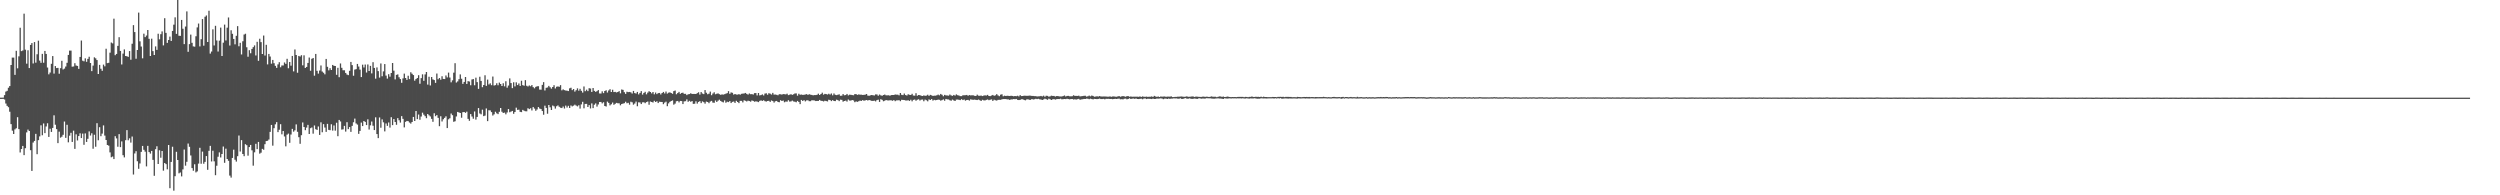 <?xml version="1.0" encoding="UTF-8"?>
<svg xmlns="http://www.w3.org/2000/svg" width="1920" height="150">
  <path d="M0 74.988h1v1.000H0zM1 74.988h1v1.000H1zM2 74.950h1v1.000H2zM3 73.064h1v3.369H3zM4 70.354h1v9.144H4zM5 69.735h1v11.560H5zM6 67.402h1v14.928H6zM7 66.085h1v19.703H7zM8 49.896h1v45.435H8zM9 44.223h1v56.132H9zM10 44.258h1v58.659H10zM11 57.495h1v41.888H11zM12 38.995h1v59.513H12zM13 52.484h1v37.501H13zM14 43.244h1v55.943H14zM15 21.319h1v95.766H15zM16 39.274h1v75.146H16zM17 38.775h1v73.320H17zM18 10.506h1v108.643H18zM19 38.125h1v75.715H19zM20 48.918h1v52.787H20zM21 38.596h1v60.963H21zM22 52.267h1v48.327H22zM23 34.514h1v80.849H23zM24 33.073h1v98.181H24zM25 48.741h1v60.744H25zM26 32.322h1v75.936H26zM27 48.154h1v54.656H27zM28 41.684h1v76.761H28zM29 31.212h1v76.420H29zM30 46.524h1v58.237H30zM31 48.214h1v48.059H31zM32 41.349h1v62.533H32zM33 48.165h1v46.634H33zM34 39.121h1v63.102H34zM35 41.442h1v55.671H35zM36 51.855h1v42.813H36zM37 57.110h1v48.076H37zM38 55.713h1v43.161H38zM39 49.005h1v52.330H39zM40 43.075h1v55.181H40zM41 56.549h1v32.036H41zM42 50.730h1v45.063H42zM43 52.252h1v46.945H43zM44 52.146h1v57.756H44zM45 56.642h1v44.457H45zM46 52.365h1v53.380H46zM47 46.681h1v58.346H47zM48 53.349h1v50.197H48zM49 52.686h1v40.627H49zM50 51.109h1v54.788H50zM51 48.208h1v47.619H51zM52 42.180h1v67.117H52zM53 38.848h1v65.363H53zM54 38.848h1v63.126H54zM55 51.216h1v57.780H55zM56 51.043h1v49.297H56zM57 48.550h1v65.767H57zM58 50.310h1v52.878H58zM59 50.618h1v57.263H59zM60 52.877h1v51.626H60zM61 43.738h1v58.637H61zM62 31.122h1v74.934H62zM63 46.577h1v56.039H63zM64 47.106h1v64.114H64zM65 44.800h1v57.647H65zM66 47.484h1v61.509H66zM67 45.218h1v61.398H67zM68 43.579h1v57.335H68zM69 48.394h1v55.673H69zM70 54.620h1v47.753H70zM71 50.394h1v63.849H71zM72 44.009h1v59.470H72zM73 44.809h1v67.907H73zM74 46.131h1v48.489H74zM75 56.823h1v50.882H75zM76 49.812h1v47.871H76zM77 52.808h1v51.815H77zM78 54.380h1v48.231H78zM79 49.612h1v46.702H79zM80 50.923h1v53.220H80zM81 37.449h1v70.070H81zM82 48.485h1v62.853H82zM83 48.255h1v63.627H83zM84 40.437h1v76.612H84zM85 32.673h1v88.111H85zM86 33.307h1v86.889H86zM87 14.328h1v107.844H87zM88 42.404h1v62.194H88zM89 41.431h1v64.878H89zM90 35.231h1v77.481H90zM91 28.591h1v74.422H91zM92 39.126h1v73.883H92zM93 49.503h1v59.074H93zM94 41.142h1v78.027H94zM95 37.923h1v82.959H95zM96 43.022h1v64.674H96zM97 43.192h1v56.743H97zM98 43.649h1v64.089H98zM99 39.202h1v67.043H99zM100 45.882h1v63.651H100zM101 33.585h1v71.283H101zM102 19.326h1v114.741H102zM103 24.606h1v93.273H103zM104 45.091h1v71.010H104zM105 38.399h1v85.466H105zM106 9.670h1v119.993H106zM107 31.763h1v93.773H107zM108 35.748h1v80.899H108zM109 44.812h1v67.283H109zM110 25.835h1v89.197H110zM111 28.540h1v87.927H111zM112 27.268h1v100.551H112zM113 23.045h1v88.980H113zM114 29.811h1v87.000H114zM115 43.007h1v74.978H115zM116 29.716h1v86.220H116zM117 39.260h1v83.494H117zM118 42.250h1v92.753H118zM119 35.625h1v78.941H119zM120 38.312h1v74.034H120zM121 25.891h1v100.075H121zM122 30.211h1v85.208H122zM123 26.252h1v94.880H123zM124 24.103h1v91.848H124zM125 34.850h1v96.228H125zM126 13.953h1v111.208H126zM127 25.236h1v100.795H127zM128 32.932h1v97.098H128zM129 30.714h1v80.661H129zM130 28.093h1v116.463H130zM131 31.459h1v92.885H131zM132 23.778h1v88.896H132zM133 18.952h1v127.487H133zM134 13.327h1v121.979H134zM135 25.992h1v90.590H135zM136 -0.584h1v123.456H136zM137 27.422h1v105.714H137zM138 27.564h1v104.905H138zM139 15.313h1v120.159H139zM140 22.060h1v108.046H140zM141 33.919h1v80.948H141zM142 20.392h1v106.862H142zM143 8.739h1v115.506H143zM144 39.801h1v70.430H144zM145 33.875h1v78.864H145zM146 26.572h1v92.840H146zM147 32.862h1v96.202H147zM148 35.624h1v95.491H148zM149 35.822h1v90.337H149zM150 27.841h1v104.551H150zM151 21.038h1v110.591H151zM152 18.089h1v107.544H152zM153 35.639h1v77.850H153zM154 30.125h1v95.632H154zM155 14.620h1v101.816H155zM156 35.054h1v90.678H156zM157 12.847h1v111.463H157zM158 11.864h1v107.990H158zM159 32.275h1v98.132H159zM160 8.234h1v107.567H160zM161 41.150h1v70.860H161zM162 39.563h1v84.429H162zM163 22.532h1v93.241H163zM164 34.896h1v89.006H164zM165 19.839h1v114.714H165zM166 31.081h1v96.200H166zM167 39.570h1v80.791H167zM168 31.218h1v85.847H168zM169 21.201h1v99.720H169zM170 42.997h1v75.265H170zM171 32.753h1v79.794H171zM172 18.886h1v106.141H172zM173 31.089h1v83.109H173zM174 21.228h1v100.861H174zM175 13.410h1v110.077H175zM176 34.976h1v99.872H176zM177 23.248h1v113.147H177zM178 25.966h1v95.319H178zM179 29.880h1v85.085H179zM180 34.054h1v88.609H180zM181 27.518h1v96.575H181zM182 20.062h1v99.900H182zM183 35.520h1v68.591H183zM184 32.866h1v83.490H184zM185 41.835h1v65.772H185zM186 31.711h1v86.556H186zM187 26.529h1v93.441H187zM188 25.892h1v84.867H188zM189 36.310h1v75.212H189zM190 43.588h1v75.942H190zM191 38.568h1v74.357H191zM192 40.887h1v70.408H192zM193 37.606h1v77.840H193zM194 36.214h1v91.024H194zM195 34.862h1v82.128H195zM196 42.616h1v67.815H196zM197 32.122h1v82.436H197zM198 46.705h1v62.319H198zM199 29.725h1v88.309H199zM200 32.377h1v84.882H200zM201 41.493h1v72.823H201zM202 27.309h1v87.703H202zM203 42.633h1v68.117H203zM204 34.385h1v73.958H204zM205 49.469h1v58.647H205zM206 41.396h1v65.749H206zM207 43.392h1v57.900H207zM208 48.882h1v47.057H208zM209 46.052h1v65.806H209zM210 48.548h1v49.904H210zM211 50.562h1v44.946H211zM212 52.098h1v41.711H212zM213 49.466h1v52.035H213zM214 47.782h1v51.865H214zM215 51.655h1v43.732H215zM216 50.289h1v52.898H216zM217 50.283h1v50.327H217zM218 47.953h1v56.829H218zM219 49.072h1v63.330H219zM220 45.146h1v58.288H220zM221 52.421h1v50.203H221zM222 47.598h1v62.096H222zM223 50.412h1v52.892H223zM224 42.962h1v56.024H224zM225 54.852h1v46.258H225zM226 37.998h1v62.101H226zM227 42.249h1v53.270H227zM228 55.854h1v45.346H228zM229 42.946h1v62.445H229zM230 43.429h1v66.989H230zM231 42.410h1v61.404H231zM232 50.191h1v43.886H232zM233 42.487h1v55.059H233zM234 52.158h1v47.824H234zM235 51.415h1v46.590H235zM236 48.350h1v47.544H236zM237 44.197h1v58.739H237zM238 54.304h1v44.171H238zM239 45.166h1v52.735H239zM240 44.522h1v58.135H240zM241 58.136h1v38.208H241zM242 41.433h1v57.800H242zM243 54.393h1v45.418H243zM244 56.514h1v40.611H244zM245 54.155h1v49.460H245zM246 50.298h1v43.662H246zM247 54.926h1v46.635H247zM248 55.840h1v39.505H248zM249 57.103h1v40.853H249zM250 45.267h1v55.991H250zM251 51.326h1v43.787H251zM252 54.007h1v45.755H252zM253 52.380h1v47.588H253zM254 53.759h1v41.662H254zM255 49.877h1v50.430H255zM256 50.537h1v45.826H256zM257 50.668h1v49.669H257zM258 57.447h1v36.797H258zM259 52.058h1v52.558H259zM260 59.308h1v32.822H260zM261 48.723h1v44.554H261zM262 52.063h1v47.493H262zM263 53.976h1v45.350H263zM264 53.947h1v42.716H264zM265 56.017h1v45.050H265zM266 57.262h1v36.576H266zM267 57.697h1v41.485H267zM268 54.373h1v43.207H268zM269 47.565h1v53.717H269zM270 50.045h1v46.600H270zM271 58.173h1v35.742H271zM272 53.452h1v37.635H272zM273 53.117h1v41.719H273zM274 49.106h1v46.595H274zM275 51.098h1v51.731H275zM276 53.476h1v47.088H276zM277 59.207h1v34.925H277zM278 49.678h1v47.122H278zM279 51.820h1v41.102H279zM280 49.576h1v44.066H280zM281 55.688h1v40.355H281zM282 49.528h1v42.104H282zM283 54.528h1v44.940H283zM284 50.593h1v45.646H284zM285 56.349h1v36.977H285zM286 47.793h1v48.778H286zM287 52.185h1v47.720H287zM288 60.405h1v29.693H288zM289 51.745h1v51.234H289zM290 54.643h1v51.461H290zM291 59.589h1v30.625H291zM292 48.723h1v49.394H292zM293 58.563h1v33.127H293zM294 54.815h1v39.149H294zM295 49.185h1v51.704H295zM296 58.079h1v36.758H296zM297 60.388h1v36.290H297zM298 56.976h1v37.064H298zM299 58.886h1v39.108H299zM300 56.059h1v33.960H300zM301 48.363h1v47.761H301zM302 54.260h1v37.164H302zM303 60.983h1v32.700H303zM304 57.480h1v38.357H304zM305 57.118h1v33.614H305zM306 59.364h1v32.988H306zM307 60.725h1v33.440H307zM308 63.582h1v25.633H308zM309 60.195h1v31.084H309zM310 56.513h1v41.340H310zM311 59.912h1v33.666H311zM312 61.315h1v31.541H312zM313 58.162h1v34.926H313zM314 60.794h1v33.319H314zM315 55.517h1v39.400H315zM316 56.643h1v37.076H316zM317 57.648h1v32.136H317zM318 61.937h1v30.979H318zM319 60.724h1v24.550H319zM320 59.903h1v31.569H320zM321 57.739h1v30.215H321zM322 64.290h1v27.676H322zM323 59.995h1v29.477H323zM324 57.086h1v29.455H324zM325 62.062h1v26.019H325zM326 57.126h1v32.107H326zM327 55.315h1v35.474H327zM328 64.964h1v22.610H328zM329 58.945h1v29.620H329zM330 65.627h1v23.828H330zM331 59.130h1v32.175H331zM332 61.000h1v32.568H332zM333 61.490h1v25.520H333zM334 63.640h1v25.626H334zM335 56.473h1v31.916H335zM336 60.852h1v29.662H336zM337 59.927h1v37.002H337zM338 61.255h1v28.056H338zM339 58.585h1v34.716H339zM340 60.616h1v30.977H340zM341 60.700h1v29.823H341zM342 57.961h1v31.394H342zM343 59.421h1v38.934H343zM344 55.773h1v35.869H344zM345 59.548h1v31.284H345zM346 63.209h1v23.990H346zM347 61.677h1v26.789H347zM348 55.816h1v37.722H348zM349 48.543h1v44.612H349zM350 63.359h1v26.106H350zM351 62.513h1v23.427H351zM352 60.808h1v25.588H352zM353 57.140h1v29.637H353zM354 60.493h1v29.919H354zM355 64.432h1v21.721H355zM356 62.926h1v23.085H356zM357 59.125h1v27.574H357zM358 64.440h1v21.322H358zM359 62.331h1v28.966H359zM360 62.618h1v30.134H360zM361 65.469h1v22.154H361zM362 61.012h1v28.498H362zM363 60.699h1v30.482H363zM364 65.461h1v20.155H364zM365 59.672h1v32.186H365zM366 63.053h1v26.759H366zM367 68.259h1v14.757H367zM368 58.910h1v28.244H368zM369 62.166h1v25.658H369zM370 66.993h1v17.215H370zM371 65.265h1v23.909H371zM372 57.784h1v31.005H372zM373 65.934h1v17.370H373zM374 61.128h1v31.915H374zM375 64.860h1v19.828H375zM376 64.000h1v20.780H376zM377 65.421h1v20.715H377zM378 58.753h1v29.976H378zM379 65.712h1v22.100H379zM380 65.402h1v20.429H380zM381 63.946h1v23.071H381zM382 65.468h1v22.177H382zM383 63.426h1v22.440H383zM384 64.526h1v18.420H384zM385 66.035h1v19.757H385zM386 63.970h1v22.789H386zM387 66.284h1v20.171H387zM388 62.425h1v25.379H388zM389 67.348h1v19.048H389zM390 65.695h1v18.053H390zM391 60.226h1v25.997H391zM392 63.789h1v21.940H392zM393 67.672h1v17.547H393zM394 63.186h1v24.191H394zM395 66.353h1v19.676H395zM396 63.243h1v19.457H396zM397 65.333h1v19.070H397zM398 64.108h1v20.101H398zM399 66.021h1v19.903H399zM400 61.997h1v24.119H400zM401 65.386h1v18.974H401zM402 65.848h1v19.190H402zM403 61.555h1v23.919H403zM404 65.852h1v19.673H404zM405 66.414h1v16.709H405zM406 65.620h1v18.217H406zM407 66.271h1v16.876H407zM408 65.336h1v19.510H408zM409 66.924h1v15.300H409zM410 67.852h1v15.568H410zM411 66.718h1v18.399H411zM412 66.263h1v17.817H412zM413 66.222h1v16.001H413zM414 68.790h1v14.551H414zM415 68.869h1v14.904H415zM416 65.153h1v20.120H416zM417 63.084h1v25.054H417zM418 69.471h1v11.693H418zM419 67.448h1v15.436H419zM420 67.188h1v20.149H420zM421 65.930h1v14.693H421zM422 67.040h1v15.400H422zM423 68.083h1v16.410H423zM424 66.813h1v14.223H424zM425 65.427h1v16.235H425zM426 67.930h1v15.464H426zM427 66.603h1v15.023H427zM428 66.377h1v14.571H428zM429 66.686h1v15.317H429zM430 65.361h1v17.386H430zM431 69.391h1v13.591H431zM432 68.609h1v13.221H432zM433 69.223h1v14.152H433zM434 69.544h1v11.544H434zM435 69.639h1v12.965H435zM436 69.926h1v11.316H436zM437 67.848h1v15.076H437zM438 67.394h1v13.606H438zM439 69.220h1v12.488H439zM440 68.349h1v12.790H440zM441 70.366h1v10.034H441zM442 69.266h1v11.834H442zM443 67.845h1v13.887H443zM444 69.653h1v11.211H444zM445 68.220h1v15.182H445zM446 69.710h1v10.467H446zM447 71.121h1v7.082H447zM448 66.414h1v16.801H448zM449 70.017h1v9.800H449zM450 68.882h1v10.865H450zM451 69.984h1v12.200H451zM452 67.717h1v13.010H452zM453 67.971h1v15.344H453zM454 70.620h1v8.796H454zM455 67.599h1v15.455H455zM456 69.772h1v10.667H456zM457 70.579h1v8.822H457zM458 69.992h1v11.898H458zM459 69.166h1v11.082H459zM460 71.759h1v6.575H460zM461 71.853h1v6.443H461zM462 70.137h1v9.281H462zM463 71.516h1v7.038H463zM464 69.890h1v11.509H464zM465 69.316h1v12.488H465zM466 71.049h1v6.987H466zM467 69.499h1v9.486H467zM468 68.511h1v12.433H468zM469 70.675h1v9.394H469zM470 68.894h1v9.864H470zM471 70.698h1v9.791H471zM472 70.540h1v9.156H472zM473 71.012h1v7.990H473zM474 70.679h1v8.610H474zM475 69.982h1v9.394H475zM476 71.684h1v9.203H476zM477 68.734h1v11.157H477zM478 69.038h1v10.502H478zM479 70.808h1v8.464H479zM480 72.077h1v6.050H480zM481 70.443h1v8.862H481zM482 70.746h1v8.223H482zM483 70.585h1v9.818H483zM484 70.904h1v7.237H484zM485 71.835h1v6.744H485zM486 69.832h1v10.532H486zM487 71.492h1v7.996H487zM488 71.856h1v6.151H488zM489 70.604h1v10.997H489zM490 72.490h1v6.115H490zM491 71.391h1v7.283H491zM492 69.971h1v9.956H492zM493 72.658h1v5.925H493zM494 71.353h1v7.201H494zM495 70.506h1v8.743H495zM496 72.450h1v5.957H496zM497 71.134h1v6.834H497zM498 70.050h1v10.381H498zM499 70.670h1v7.326H499zM500 71.729h1v6.630H500zM501 70.674h1v8.056H501zM502 72.448h1v4.954H502zM503 71.087h1v7.258H503zM504 72.290h1v5.464H504zM505 71.537h1v7.636H505zM506 71.367h1v6.741H506zM507 72.544h1v5.719H507zM508 71.448h1v6.890H508zM509 70.614h1v9.431H509zM510 71.788h1v6.985H510zM511 70.310h1v7.774H511zM512 71.900h1v9.661H512zM513 71.184h1v8.212H513zM514 70.935h1v7.284H514zM515 71.429h1v6.128H515zM516 72.044h1v5.061H516zM517 70.005h1v10.390H517zM518 69.510h1v10.046H518zM519 72.383h1v5.410H519zM520 71.453h1v6.071H520zM521 70.573h1v8.069H521zM522 72.040h1v5.461H522zM523 71.348h1v6.268H523zM524 71.156h1v8.760H524zM525 72.108h1v5.760H525zM526 72.034h1v5.682H526zM527 73.069h1v3.290H527zM528 72.390h1v5.794H528zM529 72.235h1v5.155H529zM530 71.604h1v6.555H530zM531 72.132h1v5.482H531zM532 72.136h1v7.655H532zM533 72.130h1v7.545H533zM534 72.177h1v5.645H534zM535 71.517h1v8.053H535zM536 70.848h1v7.422H536zM537 72.641h1v5.037H537zM538 70.712h1v8.470H538zM539 71.817h1v6.071H539zM540 72.315h1v6.176H540zM541 69.159h1v10.452H541zM542 71.217h1v6.802H542zM543 72.377h1v5.938H543zM544 71.936h1v7.298H544zM545 70.357h1v7.629H545zM546 73.100h1v4.364H546zM547 71.825h1v6.953H547zM548 70.835h1v8.123H548zM549 72.377h1v4.755H549zM550 71.974h1v6.337H550zM551 71.747h1v5.587H551zM552 72.362h1v4.157H552zM553 72.825h1v4.705H553zM554 72.503h1v5.676H554zM555 72.660h1v5.962H555zM556 72.338h1v4.763H556zM557 71.914h1v6.987H557zM558 71.511h1v6.636H558zM559 69.970h1v8.478H559zM560 72.063h1v5.545H560zM561 70.977h1v8.161H561zM562 71.272h1v6.938H562zM563 72.666h1v5.290H563zM564 72.184h1v6.845H564zM565 72.593h1v4.803H565zM566 72.630h1v5.706H566zM567 72.318h1v6.912H567zM568 72.702h1v4.747H568zM569 72.049h1v5.422H569zM570 71.884h1v6.770H570zM571 71.791h1v5.220H571zM572 71.376h1v6.035H572zM573 72.087h1v5.855H573zM574 72.665h1v4.648H574zM575 71.763h1v5.836H575zM576 72.334h1v5.733H576zM577 72.319h1v4.849H577zM578 72.596h1v4.911H578zM579 71.511h1v6.635H579zM580 71.493h1v6.327H580zM581 73.245h1v4.778H581zM582 71.412h1v7.023H582zM583 73.277h1v4.212H583zM584 73.030h1v4.075H584zM585 72.518h1v4.997H585zM586 73.334h1v3.695H586zM587 71.878h1v5.837H587zM588 71.615h1v6.432H588zM589 72.765h1v4.817H589zM590 71.592h1v5.821H590zM591 71.923h1v6.386H591zM592 72.583h1v4.561H592zM593 71.347h1v6.261H593zM594 72.652h1v6.127H594zM595 72.612h1v5.135H595zM596 72.811h1v4.715H596zM597 73.174h1v5.178H597zM598 72.324h1v6.198H598zM599 72.401h1v4.547H599zM600 72.652h1v4.918H600zM601 72.251h1v4.984H601zM602 72.340h1v6.215H602zM603 72.489h1v5.464H603zM604 71.958h1v6.131H604zM605 73.070h1v3.890H605zM606 72.725h1v5.289H606zM607 72.364h1v5.503H607zM608 72.842h1v4.408H608zM609 72.395h1v5.552H609zM610 71.793h1v6.353H610zM611 71.710h1v6.839H611zM612 73.486h1v4.006H612zM613 71.966h1v6.339H613zM614 72.780h1v7.181H614zM615 72.628h1v4.138H615zM616 72.854h1v4.726H616zM617 72.824h1v4.077H617zM618 72.563h1v5.326H618zM619 72.289h1v4.807H619zM620 72.868h1v4.128H620zM621 72.337h1v5.396H621zM622 72.685h1v5.025H622zM623 72.912h1v4.070H623zM624 73.200h1v3.840H624zM625 73.033h1v4.133H625zM626 73.017h1v4.579H626zM627 72.785h1v4.748H627zM628 71.922h1v5.593H628zM629 72.941h1v3.822H629zM630 72.170h1v5.266H630zM631 71.154h1v6.373H631zM632 72.692h1v5.252H632zM633 72.096h1v5.287H633zM634 72.248h1v5.395H634zM635 72.616h1v5.286H635zM636 71.969h1v4.637H636zM637 72.608h1v4.233H637zM638 71.767h1v5.909H638zM639 73.216h1v3.676H639zM640 71.759h1v5.819H640zM641 72.818h1v4.863H641zM642 73.047h1v3.492H642zM643 72.745h1v4.148H643zM644 72.430h1v5.243H644zM645 73.572h1v2.972H645zM646 73.464h1v3.250H646zM647 72.235h1v5.862H647zM648 73.172h1v4.398H648zM649 73.002h1v4.271H649zM650 72.130h1v5.905H650zM651 73.285h1v3.142H651zM652 72.723h1v4.476H652zM653 72.815h1v4.470H653zM654 73.019h1v3.783H654zM655 73.174h1v3.972H655zM656 72.290h1v6.222H656zM657 72.275h1v5.590H657zM658 72.837h1v5.381H658zM659 72.495h1v5.279H659zM660 72.723h1v4.561H660zM661 72.682h1v4.842H661zM662 72.909h1v4.010H662zM663 72.861h1v4.496H663zM664 72.709h1v4.377H664zM665 72.204h1v4.614H665zM666 73.435h1v3.778H666zM667 73.599h1v3.195H667zM668 73.192h1v3.917H668zM669 72.940h1v4.527H669zM670 73.140h1v4.402H670zM671 73.323h1v4.010H671zM672 72.484h1v5.408H672zM673 72.532h1v4.377H673zM674 73.538h1v2.995H674zM675 72.581h1v5.712H675zM676 73.236h1v2.963H676zM677 73.597h1v3.112H677zM678 72.973h1v4.785H678zM679 72.580h1v4.771H679zM680 73.207h1v3.586H680zM681 73.202h1v3.883H681zM682 73.140h1v4.034H682zM683 73.543h1v3.447H683zM684 73.008h1v4.056H684zM685 72.949h1v4.456H685zM686 72.951h1v3.925H686zM687 72.573h1v5.157H687zM688 72.703h1v4.381H688zM689 72.707h1v4.353H689zM690 73.193h1v3.759H690zM691 71.439h1v6.287H691zM692 72.815h1v3.856H692zM693 73.064h1v3.678H693zM694 71.815h1v5.049H694zM695 73.027h1v4.111H695zM696 73.359h1v3.826H696zM697 72.394h1v4.599H697zM698 72.794h1v4.707H698zM699 72.984h1v3.625H699zM700 72.014h1v5.800H700zM701 73.348h1v3.349H701zM702 73.484h1v2.948H702zM703 71.577h1v5.805H703zM704 73.515h1v3.089H704zM705 72.949h1v3.285H705zM706 73.062h1v4.121H706zM707 73.513h1v3.055H707zM708 73.706h1v2.732H708zM709 73.250h1v4.533H709zM710 73.587h1v2.927H710zM711 73.442h1v3.558H711zM712 72.731h1v5.067H712zM713 73.641h1v2.691H713zM714 72.848h1v3.952H714zM715 73.240h1v2.837H715zM716 73.664h1v3.596H716zM717 73.452h1v3.261H717zM718 73.495h1v3.514H718zM719 73.184h1v3.610H719zM720 72.656h1v3.826H720zM721 73.199h1v3.470H721zM722 72.144h1v5.190H722zM723 72.831h1v4.051H723zM724 73.926h1v2.432H724zM725 72.875h1v4.480H725zM726 73.273h1v2.700H726zM727 73.293h1v3.040H727zM728 73.466h1v2.903H728zM729 72.599h1v4.413H729zM730 73.284h1v4.075H730zM731 73.622h1v2.861H731zM732 72.913h1v4.178H732zM733 73.433h1v4.114H733zM734 72.488h1v4.007H734zM735 73.116h1v3.339H735zM736 73.364h1v3.293H736zM737 73.843h1v3.072H737zM738 73.844h1v2.274H738zM739 73.176h1v3.669H739zM740 73.186h1v3.263H740zM741 73.097h1v4.233H741zM742 72.905h1v3.906H742zM743 73.510h1v3.176H743zM744 73.008h1v4.274H744zM745 73.260h1v3.016H745zM746 73.149h1v3.391H746zM747 73.215h1v3.413H747zM748 73.566h1v2.909H748zM749 73.731h1v2.991H749zM750 72.681h1v4.163H750zM751 73.475h1v2.982H751zM752 73.595h1v3.346H752zM753 73.363h1v4.197H753zM754 73.768h1v2.857H754zM755 73.415h1v3.648H755zM756 73.196h1v3.950H756zM757 73.351h1v3.361H757zM758 72.842h1v3.552H758zM759 73.733h1v3.243H759zM760 73.832h1v2.776H760zM761 73.354h1v2.982H761zM762 72.912h1v4.586H762zM763 73.598h1v3.013H763zM764 73.204h1v3.826H764zM765 72.270h1v5.005H765zM766 73.253h1v3.467H766zM767 73.904h1v2.730H767zM768 72.727h1v3.964H768zM769 72.414h1v3.872H769zM770 73.927h1v2.181H770zM771 73.481h1v2.625H771zM772 73.732h1v2.335H772zM773 73.540h1v2.784H773zM774 73.604h1v2.753H774zM775 73.740h1v3.033H775zM776 73.506h1v2.856H776zM777 73.684h1v2.680H777zM778 73.910h1v2.166H778zM779 73.709h1v2.501H779zM780 73.866h1v2.132H780zM781 73.506h1v3.194H781zM782 74.028h1v2.813H782zM783 73.084h1v3.590H783zM784 73.761h1v2.467H784zM785 73.715h1v2.529H785zM786 73.468h1v3.281H786zM787 73.505h1v3.573H787zM788 73.560h1v2.813H788zM789 73.578h1v2.667H789zM790 73.447h1v3.183H790zM791 73.492h1v3.205H791zM792 73.699h1v2.322H792zM793 73.696h1v2.743H793zM794 73.851h1v2.402H794zM795 73.843h1v2.021H795zM796 74.080h1v2.058H796zM797 73.995h1v1.907H797zM798 73.913h1v2.356H798zM799 73.673h1v2.751H799zM800 74.029h1v2.755H800zM801 73.473h1v2.891H801zM802 74.305h1v1.497H802zM803 73.536h1v2.657H803zM804 73.633h1v2.994H804zM805 74.247h1v1.517H805zM806 73.991h1v2.236H806zM807 73.463h1v3.338H807zM808 73.689h1v2.597H808zM809 73.694h1v2.462H809zM810 74.117h1v2.372H810zM811 73.785h1v2.389H811zM812 73.760h1v2.276H812zM813 74.026h1v2.043H813zM814 74.087h1v1.711H814zM815 74.062h1v2.218H815zM816 73.770h1v2.435H816zM817 73.321h1v2.690H817zM818 74.068h1v2.042H818zM819 73.682h1v2.140H819zM820 73.604h1v2.464H820zM821 73.908h1v2.397H821zM822 73.964h1v2.094H822zM823 73.875h1v2.153H823zM824 73.177h1v3.263H824zM825 73.602h1v2.641H825zM826 73.639h1v2.845H826zM827 73.666h1v2.500H827zM828 73.467h1v2.449H828zM829 74.029h1v2.612H829zM830 73.867h1v2.491H830zM831 73.782h1v2.473H831zM832 73.578h1v2.417H832zM833 73.525h1v2.500H833zM834 74.212h1v1.514H834zM835 73.938h1v1.870H835zM836 73.404h1v2.758H836zM837 73.986h1v1.802H837zM838 73.355h1v2.726H838zM839 73.658h1v2.666H839zM840 74.285h1v1.641H840zM841 74.131h1v1.913H841zM842 73.939h1v2.181H842zM843 74.143h1v1.844H843zM844 73.768h1v1.977H844zM845 74.102h1v1.975H845zM846 74.142h1v1.943H846zM847 74.105h1v1.824H847zM848 74.066h1v2.235H848zM849 74.115h1v1.772H849zM850 74.222h1v1.693H850zM851 74.219h1v1.658H851zM852 74.011h1v1.999H852zM853 74.366h1v1.636H853zM854 74.091h1v2.113H854zM855 74.025h1v2.004H855zM856 74.248h1v1.647H856zM857 74.287h1v1.759H857zM858 74.046h1v1.771H858zM859 73.772h1v1.946H859zM860 74.299h1v2.013H860zM861 73.971h1v2.203H861zM862 73.799h1v2.521H862zM863 74.023h1v1.816H863zM864 74.292h1v1.454H864zM865 73.847h1v2.445H865zM866 73.821h1v2.178H866zM867 74.299h1v1.175H867zM868 74.079h1v1.931H868zM869 74.299h1v1.460H869zM870 74.266h1v1.390H870zM871 74.240h1v1.668H871zM872 74.234h1v1.371H872zM873 74.257h1v1.755H873zM874 74.347h1v1.714H874zM875 74.040h1v1.869H875zM876 74.457h1v1.297H876zM877 74.043h1v2.169H877zM878 74.289h1v1.461H878zM879 74.327h1v1.225H879zM880 74.214h1v1.848H880zM881 74.417h1v1.396H881zM882 74.284h1v1.583H882zM883 74.305h1v1.618H883zM884 74.022h1v2.069H884zM885 74.431h1v1.314H885zM886 73.647h1v2.408H886zM887 74.072h1v1.929H887zM888 74.392h1v1.285H888zM889 74.099h1v1.675H889zM890 74.510h1v1.153H890zM891 74.080h1v1.416H891zM892 74.261h1v1.484H892zM893 74.131h1v2.050H893zM894 74.076h1v1.690H894zM895 74.368h1v1.356H895zM896 74.194h1v1.815H896zM897 74.206h1v1.446H897zM898 74.223h1v1.697H898zM899 73.958h1v1.785H899zM900 74.560h1v1.157H900zM901 74.527h1v1.000H901zM902 74.382h1v1.253H902zM903 74.417h1v1.156H903zM904 74.220h1v1.571H904zM905 74.229h1v1.613H905zM906 74.162h1v1.317H906zM907 74.086h1v1.846H907zM908 74.261h1v1.718H908zM909 74.359h1v1.214H909zM910 74.217h1v1.169H910zM911 73.995h1v1.757H911zM912 74.329h1v1.522H912zM913 74.308h1v1.226H913zM914 74.259h1v1.502H914zM915 74.058h1v1.917H915zM916 74.157h1v1.667H916zM917 74.423h1v1.266H917zM918 74.127h1v1.725H918zM919 74.220h1v1.783H919zM920 74.330h1v1.263H920zM921 74.395h1v1.094H921zM922 74.459h1v1.346H922zM923 74.261h1v1.398H923zM924 74.210h1v1.447H924zM925 74.398h1v1.391H925zM926 74.255h1v1.164H926zM927 74.313h1v1.160H927zM928 74.508h1v1.000H928zM929 74.299h1v1.204H929zM930 74.040h1v1.618H930zM931 74.283h1v1.513H931zM932 74.314h1v1.514H932zM933 74.275h1v1.394H933zM934 74.645h1v1.000H934zM935 74.362h1v1.140H935zM936 74.045h1v1.602H936zM937 74.106h1v1.576H937zM938 74.388h1v1.448H938zM939 74.127h1v1.914H939zM940 74.479h1v1.000H940zM941 74.459h1v1.171H941zM942 74.151h1v1.586H942zM943 74.282h1v1.358H943zM944 74.471h1v1.030H944zM945 74.589h1v1.059H945zM946 74.515h1v1.003H946zM947 74.571h1v1.000H947zM948 74.517h1v1.000H948zM949 74.605h1v1.000H949zM950 74.450h1v1.093H950zM951 74.393h1v1.159H951zM952 74.398h1v1.108H952zM953 74.401h1v1.235H953zM954 74.377h1v1.072H954zM955 74.662h1v1.000H955zM956 74.378h1v1.277H956zM957 74.437h1v1.057H957zM958 74.651h1v1.000H958zM959 74.402h1v1.343H959zM960 74.371h1v1.184H960zM961 74.082h1v1.530H961zM962 74.465h1v1.153H962zM963 74.431h1v1.025H963zM964 74.307h1v1.313H964zM965 74.370h1v1.447H965zM966 74.361h1v1.394H966zM967 74.490h1v1.267H967zM968 74.223h1v1.250H968zM969 74.596h1v1.000H969zM970 74.257h1v1.370H970zM971 74.517h1v1.042H971zM972 74.486h1v1.189H972zM973 74.617h1v1.000H973zM974 74.589h1v1.000H974zM975 74.586h1v1.000H975zM976 74.577h1v1.000H976zM977 74.462h1v1.036H977zM978 74.500h1v1.180H978zM979 74.475h1v1.000H979zM980 74.669h1v1.000H980zM981 74.415h1v1.019H981zM982 74.375h1v1.247H982zM983 74.366h1v1.000H983zM984 74.420h1v1.409H984zM985 74.368h1v1.343H985zM986 74.611h1v1.000H986zM987 74.381h1v1.211H987zM988 74.404h1v1.263H988zM989 74.400h1v1.307H989zM990 74.422h1v1.187H990zM991 74.432h1v1.260H991zM992 74.661h1v1.000H992zM993 74.603h1v1.000H993zM994 74.606h1v1.000H994zM995 74.725h1v1.000H995zM996 74.399h1v1.329H996zM997 74.512h1v1.000H997zM998 74.533h1v1.167H998zM999 74.624h1v1.000H999zM1000 74.557h1v1.000H1000zM1001 74.431h1v1.101H1001zM1002 74.507h1v1.154H1002zM1003 74.457h1v1.096H1003zM1004 74.523h1v1.077H1004zM1005 74.431h1v1.246H1005zM1006 74.595h1v1.000H1006zM1007 74.518h1v1.000H1007zM1008 74.563h1v1.000H1008zM1009 74.636h1v1.000H1009zM1010 74.501h1v1.163H1010zM1011 74.564h1v1.000H1011zM1012 74.591h1v1.000H1012zM1013 74.559h1v1.000H1013zM1014 74.567h1v1.000H1014zM1015 74.569h1v1.000H1015zM1016 74.360h1v1.139H1016zM1017 74.542h1v1.000H1017zM1018 74.581h1v1.000H1018zM1019 74.698h1v1.000H1019zM1020 74.566h1v1.000H1020zM1021 74.679h1v1.000H1021zM1022 74.687h1v1.000H1022zM1023 74.500h1v1.031H1023zM1024 74.419h1v1.125H1024zM1025 74.567h1v1.000H1025zM1026 74.597h1v1.000H1026zM1027 74.598h1v1.000H1027zM1028 74.481h1v1.000H1028zM1029 74.691h1v1.000H1029zM1030 74.484h1v1.374H1030zM1031 74.401h1v1.058H1031zM1032 74.728h1v1.000H1032zM1033 74.473h1v1.000H1033zM1034 74.501h1v1.000H1034zM1035 74.720h1v1.000H1035zM1036 74.584h1v1.000H1036zM1037 74.453h1v1.049H1037zM1038 74.648h1v1.000H1038zM1039 74.583h1v1.000H1039zM1040 74.584h1v1.000H1040zM1041 74.730h1v1.000H1041zM1042 74.364h1v1.324H1042zM1043 74.697h1v1.000H1043zM1044 74.617h1v1.000H1044zM1045 74.548h1v1.000H1045zM1046 74.691h1v1.000H1046zM1047 74.772h1v1.000H1047zM1048 74.690h1v1.000H1048zM1049 74.548h1v1.000H1049zM1050 74.823h1v1.000H1050zM1051 74.605h1v1.000H1051zM1052 74.707h1v1.000H1052zM1053 74.705h1v1.000H1053zM1054 74.598h1v1.000H1054zM1055 74.797h1v1.000H1055zM1056 74.745h1v1.000H1056zM1057 74.623h1v1.000H1057zM1058 74.557h1v1.000H1058zM1059 74.621h1v1.000H1059zM1060 74.442h1v1.134H1060zM1061 74.638h1v1.000H1061zM1062 74.493h1v1.060H1062zM1063 74.619h1v1.000H1063zM1064 74.460h1v1.043H1064zM1065 74.511h1v1.000H1065zM1066 74.712h1v1.000H1066zM1067 74.616h1v1.000H1067zM1068 74.796h1v1.000H1068zM1069 74.656h1v1.000H1069zM1070 74.660h1v1.000H1070zM1071 74.660h1v1.000H1071zM1072 74.497h1v1.000H1072zM1073 74.753h1v1.000H1073zM1074 74.578h1v1.000H1074zM1075 74.746h1v1.000H1075zM1076 74.748h1v1.000H1076zM1077 74.645h1v1.000H1077zM1078 74.623h1v1.000H1078zM1079 74.561h1v1.000H1079zM1080 74.567h1v1.000H1080zM1081 74.521h1v1.000H1081zM1082 74.633h1v1.000H1082zM1083 74.509h1v1.000H1083zM1084 74.557h1v1.000H1084zM1085 74.552h1v1.000H1085zM1086 74.516h1v1.000H1086zM1087 74.756h1v1.000H1087zM1088 74.667h1v1.000H1088zM1089 74.599h1v1.000H1089zM1090 74.641h1v1.000H1090zM1091 74.576h1v1.000H1091zM1092 74.661h1v1.000H1092zM1093 74.619h1v1.000H1093zM1094 74.720h1v1.000H1094zM1095 74.872h1v1.000H1095zM1096 74.816h1v1.000H1096zM1097 74.722h1v1.000H1097zM1098 74.568h1v1.000H1098zM1099 74.656h1v1.000H1099zM1100 74.690h1v1.000H1100zM1101 74.685h1v1.000H1101zM1102 74.784h1v1.000H1102zM1103 74.744h1v1.000H1103zM1104 74.674h1v1.000H1104zM1105 74.662h1v1.000H1105zM1106 74.754h1v1.000H1106zM1107 74.685h1v1.000H1107zM1108 74.788h1v1.000H1108zM1109 74.764h1v1.000H1109zM1110 74.690h1v1.000H1110zM1111 74.842h1v1.000H1111zM1112 74.502h1v1.000H1112zM1113 74.634h1v1.000H1113zM1114 74.802h1v1.000H1114zM1115 74.749h1v1.000H1115zM1116 74.620h1v1.000H1116zM1117 74.713h1v1.000H1117zM1118 74.629h1v1.000H1118zM1119 74.676h1v1.000H1119zM1120 74.671h1v1.000H1120zM1121 74.698h1v1.000H1121zM1122 74.717h1v1.000H1122zM1123 74.756h1v1.000H1123zM1124 74.656h1v1.000H1124zM1125 74.588h1v1.000H1125zM1126 74.799h1v1.000H1126zM1127 74.750h1v1.000H1127zM1128 74.653h1v1.000H1128zM1129 74.743h1v1.000H1129zM1130 74.852h1v1.000H1130zM1131 74.601h1v1.000H1131zM1132 74.817h1v1.000H1132zM1133 74.736h1v1.000H1133zM1134 74.739h1v1.000H1134zM1135 74.716h1v1.000H1135zM1136 74.560h1v1.000H1136zM1137 74.697h1v1.000H1137zM1138 74.766h1v1.000H1138zM1139 74.776h1v1.000H1139zM1140 74.756h1v1.000H1140zM1141 74.774h1v1.000H1141zM1142 74.730h1v1.000H1142zM1143 74.800h1v1.000H1143zM1144 74.748h1v1.000H1144zM1145 74.704h1v1.000H1145zM1146 74.767h1v1.000H1146zM1147 74.557h1v1.000H1147zM1148 74.724h1v1.000H1148zM1149 74.648h1v1.000H1149zM1150 74.851h1v1.000H1150zM1151 74.763h1v1.000H1151zM1152 74.757h1v1.000H1152zM1153 74.801h1v1.000H1153zM1154 74.827h1v1.000H1154zM1155 74.635h1v1.000H1155zM1156 74.621h1v1.000H1156zM1157 74.750h1v1.000H1157zM1158 74.692h1v1.000H1158zM1159 74.771h1v1.000H1159zM1160 74.830h1v1.000H1160zM1161 74.861h1v1.000H1161zM1162 74.722h1v1.000H1162zM1163 74.804h1v1.000H1163zM1164 74.741h1v1.000H1164zM1165 74.812h1v1.000H1165zM1166 74.827h1v1.000H1166zM1167 74.900h1v1.000H1167zM1168 74.828h1v1.000H1168zM1169 74.749h1v1.000H1169zM1170 74.787h1v1.000H1170zM1171 74.754h1v1.000H1171zM1172 74.714h1v1.000H1172zM1173 74.888h1v1.000H1173zM1174 74.747h1v1.000H1174zM1175 74.741h1v1.000H1175zM1176 74.816h1v1.000H1176zM1177 74.700h1v1.000H1177zM1178 74.737h1v1.000H1178zM1179 74.848h1v1.000H1179zM1180 74.875h1v1.000H1180zM1181 74.737h1v1.000H1181zM1182 74.714h1v1.000H1182zM1183 74.746h1v1.000H1183zM1184 74.705h1v1.000H1184zM1185 74.833h1v1.000H1185zM1186 74.828h1v1.000H1186zM1187 74.737h1v1.000H1187zM1188 74.791h1v1.000H1188zM1189 74.884h1v1.000H1189zM1190 74.877h1v1.000H1190zM1191 74.793h1v1.000H1191zM1192 74.888h1v1.000H1192zM1193 74.821h1v1.000H1193zM1194 74.770h1v1.000H1194zM1195 74.684h1v1.000H1195zM1196 74.795h1v1.000H1196zM1197 74.822h1v1.000H1197zM1198 74.818h1v1.000H1198zM1199 74.824h1v1.000H1199zM1200 74.775h1v1.000H1200zM1201 74.842h1v1.000H1201zM1202 74.770h1v1.000H1202zM1203 74.668h1v1.000H1203zM1204 74.840h1v1.000H1204zM1205 74.883h1v1.000H1205zM1206 74.799h1v1.000H1206zM1207 74.792h1v1.000H1207zM1208 74.870h1v1.000H1208zM1209 74.805h1v1.000H1209zM1210 74.677h1v1.000H1210zM1211 74.839h1v1.000H1211zM1212 74.870h1v1.000H1212zM1213 74.800h1v1.000H1213zM1214 74.753h1v1.000H1214zM1215 74.788h1v1.000H1215zM1216 74.748h1v1.000H1216zM1217 74.788h1v1.000H1217zM1218 74.885h1v1.000H1218zM1219 74.749h1v1.000H1219zM1220 74.830h1v1.000H1220zM1221 74.777h1v1.000H1221zM1222 74.795h1v1.000H1222zM1223 74.775h1v1.000H1223zM1224 74.807h1v1.000H1224zM1225 74.764h1v1.000H1225zM1226 74.816h1v1.000H1226zM1227 74.793h1v1.000H1227zM1228 74.791h1v1.000H1228zM1229 74.817h1v1.000H1229zM1230 74.927h1v1.000H1230zM1231 74.783h1v1.000H1231zM1232 74.916h1v1.000H1232zM1233 74.785h1v1.000H1233zM1234 74.735h1v1.000H1234zM1235 74.826h1v1.000H1235zM1236 74.805h1v1.000H1236zM1237 74.869h1v1.000H1237zM1238 74.775h1v1.000H1238zM1239 74.846h1v1.000H1239zM1240 74.830h1v1.000H1240zM1241 74.808h1v1.000H1241zM1242 74.813h1v1.000H1242zM1243 74.827h1v1.000H1243zM1244 74.882h1v1.000H1244zM1245 74.812h1v1.000H1245zM1246 74.775h1v1.000H1246zM1247 74.787h1v1.000H1247zM1248 74.846h1v1.000H1248zM1249 74.854h1v1.000H1249zM1250 74.878h1v1.000H1250zM1251 74.815h1v1.000H1251zM1252 74.799h1v1.000H1252zM1253 74.845h1v1.000H1253zM1254 74.830h1v1.000H1254zM1255 74.845h1v1.000H1255zM1256 74.920h1v1.000H1256zM1257 74.835h1v1.000H1257zM1258 74.886h1v1.000H1258zM1259 74.807h1v1.000H1259zM1260 74.798h1v1.000H1260zM1261 74.831h1v1.000H1261zM1262 74.787h1v1.000H1262zM1263 74.926h1v1.000H1263zM1264 74.860h1v1.000H1264zM1265 74.808h1v1.000H1265zM1266 74.796h1v1.000H1266zM1267 74.860h1v1.000H1267zM1268 74.876h1v1.000H1268zM1269 74.831h1v1.000H1269zM1270 74.835h1v1.000H1270zM1271 74.832h1v1.000H1271zM1272 74.853h1v1.000H1272zM1273 74.820h1v1.000H1273zM1274 74.799h1v1.000H1274zM1275 74.892h1v1.000H1275zM1276 74.899h1v1.000H1276zM1277 74.829h1v1.000H1277zM1278 74.901h1v1.000H1278zM1279 74.753h1v1.000H1279zM1280 74.790h1v1.000H1280zM1281 74.865h1v1.000H1281zM1282 74.940h1v1.000H1282zM1283 74.973h1v1.000H1283zM1284 74.910h1v1.000H1284zM1285 74.836h1v1.000H1285zM1286 74.793h1v1.000H1286zM1287 74.860h1v1.000H1287zM1288 74.847h1v1.000H1288zM1289 74.911h1v1.000H1289zM1290 74.850h1v1.000H1290zM1291 74.847h1v1.000H1291zM1292 74.845h1v1.000H1292zM1293 74.877h1v1.000H1293zM1294 74.913h1v1.000H1294zM1295 74.940h1v1.000H1295zM1296 74.893h1v1.000H1296zM1297 74.876h1v1.000H1297zM1298 74.866h1v1.000H1298zM1299 74.818h1v1.000H1299zM1300 74.830h1v1.000H1300zM1301 74.930h1v1.000H1301zM1302 74.841h1v1.000H1302zM1303 74.879h1v1.000H1303zM1304 74.901h1v1.000H1304zM1305 74.847h1v1.000H1305zM1306 74.848h1v1.000H1306zM1307 74.894h1v1.000H1307zM1308 74.908h1v1.000H1308zM1309 74.882h1v1.000H1309zM1310 74.922h1v1.000H1310zM1311 74.837h1v1.000H1311zM1312 74.854h1v1.000H1312zM1313 74.904h1v1.000H1313zM1314 74.909h1v1.000H1314zM1315 74.831h1v1.000H1315zM1316 74.910h1v1.000H1316zM1317 74.886h1v1.000H1317zM1318 74.847h1v1.000H1318zM1319 74.847h1v1.000H1319zM1320 74.879h1v1.000H1320zM1321 74.884h1v1.000H1321zM1322 74.951h1v1.000H1322zM1323 74.881h1v1.000H1323zM1324 74.851h1v1.000H1324zM1325 74.923h1v1.000H1325zM1326 74.911h1v1.000H1326zM1327 74.893h1v1.000H1327zM1328 74.856h1v1.000H1328zM1329 74.927h1v1.000H1329zM1330 74.831h1v1.000H1330zM1331 74.894h1v1.000H1331zM1332 74.908h1v1.000H1332zM1333 74.904h1v1.000H1333zM1334 74.901h1v1.000H1334zM1335 74.928h1v1.000H1335zM1336 74.910h1v1.000H1336zM1337 74.867h1v1.000H1337zM1338 74.833h1v1.000H1338zM1339 74.849h1v1.000H1339zM1340 74.917h1v1.000H1340zM1341 74.931h1v1.000H1341zM1342 74.870h1v1.000H1342zM1343 74.818h1v1.000H1343zM1344 74.902h1v1.000H1344zM1345 74.873h1v1.000H1345zM1346 74.865h1v1.000H1346zM1347 74.890h1v1.000H1347zM1348 74.912h1v1.000H1348zM1349 74.945h1v1.000H1349zM1350 74.900h1v1.000H1350zM1351 74.843h1v1.000H1351zM1352 74.861h1v1.000H1352zM1353 74.967h1v1.000H1353zM1354 74.821h1v1.000H1354zM1355 74.898h1v1.000H1355zM1356 74.881h1v1.000H1356zM1357 74.924h1v1.000H1357zM1358 74.894h1v1.000H1358zM1359 74.893h1v1.000H1359zM1360 74.945h1v1.000H1360zM1361 74.896h1v1.000H1361zM1362 74.904h1v1.000H1362zM1363 74.886h1v1.000H1363zM1364 74.898h1v1.000H1364zM1365 74.908h1v1.000H1365zM1366 74.952h1v1.000H1366zM1367 74.891h1v1.000H1367zM1368 74.915h1v1.000H1368zM1369 74.880h1v1.000H1369zM1370 74.888h1v1.000H1370zM1371 74.910h1v1.000H1371zM1372 74.915h1v1.000H1372zM1373 74.915h1v1.000H1373zM1374 74.935h1v1.000H1374zM1375 74.956h1v1.000H1375zM1376 74.878h1v1.000H1376zM1377 74.836h1v1.000H1377zM1378 74.924h1v1.000H1378zM1379 74.950h1v1.000H1379zM1380 74.888h1v1.000H1380zM1381 74.940h1v1.000H1381zM1382 74.887h1v1.000H1382zM1383 74.893h1v1.000H1383zM1384 74.936h1v1.000H1384zM1385 74.903h1v1.000H1385zM1386 74.907h1v1.000H1386zM1387 74.994h1v1.000H1387zM1388 74.902h1v1.000H1388zM1389 74.903h1v1.000H1389zM1390 74.872h1v1.000H1390zM1391 74.908h1v1.000H1391zM1392 74.934h1v1.000H1392zM1393 74.902h1v1.000H1393zM1394 74.886h1v1.000H1394zM1395 74.883h1v1.000H1395zM1396 74.906h1v1.000H1396zM1397 74.868h1v1.000H1397zM1398 74.909h1v1.000H1398zM1399 74.936h1v1.000H1399zM1400 74.905h1v1.000H1400zM1401 74.945h1v1.000H1401zM1402 74.815h1v1.000H1402zM1403 74.827h1v1.000H1403zM1404 74.886h1v1.000H1404zM1405 74.981h1v1.000H1405zM1406 74.939h1v1.000H1406zM1407 74.921h1v1.000H1407zM1408 74.925h1v1.000H1408zM1409 74.923h1v1.000H1409zM1410 74.893h1v1.000H1410zM1411 74.939h1v1.000H1411zM1412 74.962h1v1.000H1412zM1413 74.947h1v1.000H1413zM1414 74.918h1v1.000H1414zM1415 74.899h1v1.000H1415zM1416 74.906h1v1.000H1416zM1417 74.914h1v1.000H1417zM1418 74.964h1v1.000H1418zM1419 74.963h1v1.000H1419zM1420 74.913h1v1.000H1420zM1421 74.909h1v1.000H1421zM1422 74.898h1v1.000H1422zM1423 74.922h1v1.000H1423zM1424 74.942h1v1.000H1424zM1425 74.916h1v1.000H1425zM1426 74.977h1v1.000H1426zM1427 74.936h1v1.000H1427zM1428 74.879h1v1.000H1428zM1429 74.919h1v1.000H1429zM1430 74.918h1v1.000H1430zM1431 74.958h1v1.000H1431zM1432 74.935h1v1.000H1432zM1433 74.893h1v1.000H1433zM1434 74.892h1v1.000H1434zM1435 74.929h1v1.000H1435zM1436 74.927h1v1.000H1436zM1437 74.913h1v1.000H1437zM1438 74.938h1v1.000H1438zM1439 74.983h1v1.000H1439zM1440 74.929h1v1.000H1440zM1441 74.821h1v1.000H1441zM1442 74.869h1v1.000H1442zM1443 74.893h1v1.000H1443zM1444 74.915h1v1.000H1444zM1445 74.933h1v1.000H1445zM1446 74.948h1v1.000H1446zM1447 74.937h1v1.000H1447zM1448 74.904h1v1.000H1448zM1449 74.912h1v1.000H1449zM1450 74.941h1v1.000H1450zM1451 74.961h1v1.000H1451zM1452 74.982h1v1.000H1452zM1453 74.939h1v1.000H1453zM1454 74.884h1v1.000H1454zM1455 74.909h1v1.000H1455zM1456 74.910h1v1.000H1456zM1457 74.959h1v1.000H1457zM1458 74.913h1v1.000H1458zM1459 74.925h1v1.000H1459zM1460 74.891h1v1.000H1460zM1461 74.912h1v1.000H1461zM1462 74.927h1v1.000H1462zM1463 74.950h1v1.000H1463zM1464 74.969h1v1.000H1464zM1465 74.938h1v1.000H1465zM1466 74.947h1v1.000H1466zM1467 74.881h1v1.000H1467zM1468 74.897h1v1.000H1468zM1469 74.913h1v1.000H1469zM1470 74.984h1v1.000H1470zM1471 74.938h1v1.000H1471zM1472 74.955h1v1.000H1472zM1473 74.918h1v1.000H1473zM1474 74.930h1v1.000H1474zM1475 74.947h1v1.000H1475zM1476 74.952h1v1.000H1476zM1477 74.980h1v1.000H1477zM1478 74.953h1v1.000H1478zM1479 74.905h1v1.000H1479zM1480 74.904h1v1.000H1480zM1481 74.905h1v1.000H1481zM1482 74.915h1v1.000H1482zM1483 74.926h1v1.000H1483zM1484 74.971h1v1.000H1484zM1485 74.936h1v1.000H1485zM1486 74.949h1v1.000H1486zM1487 74.950h1v1.000H1487zM1488 74.939h1v1.000H1488zM1489 74.945h1v1.000H1489zM1490 74.982h1v1.000H1490zM1491 74.975h1v1.000H1491zM1492 74.940h1v1.000H1492zM1493 74.940h1v1.000H1493zM1494 74.912h1v1.000H1494zM1495 74.939h1v1.000H1495zM1496 74.988h1v1.000H1496zM1497 74.955h1v1.000H1497zM1498 74.952h1v1.000H1498zM1499 74.922h1v1.000H1499zM1500 74.909h1v1.000H1500zM1501 74.913h1v1.000H1501zM1502 74.952h1v1.000H1502zM1503 74.970h1v1.000H1503zM1504 74.991h1v1.000H1504zM1505 74.944h1v1.000H1505zM1506 74.876h1v1.000H1506zM1507 74.919h1v1.000H1507zM1508 74.933h1v1.000H1508zM1509 74.979h1v1.000H1509zM1510 74.978h1v1.000H1510zM1511 74.931h1v1.000H1511zM1512 74.928h1v1.000H1512zM1513 74.916h1v1.000H1513zM1514 74.930h1v1.000H1514zM1515 74.964h1v1.000H1515zM1516 75.003h1v1.000H1516zM1517 74.996h1v1.000H1517zM1518 74.948h1v1.000H1518zM1519 74.928h1v1.000H1519zM1520 74.923h1v1.000H1520zM1521 74.936h1v1.000H1521zM1522 74.991h1v1.000H1522zM1523 74.975h1v1.000H1523zM1524 74.937h1v1.000H1524zM1525 74.930h1v1.000H1525zM1526 74.926h1v1.000H1526zM1527 74.933h1v1.000H1527zM1528 74.971h1v1.000H1528zM1529 74.988h1v1.000H1529zM1530 74.969h1v1.000H1530zM1531 74.938h1v1.000H1531zM1532 74.908h1v1.000H1532zM1533 74.905h1v1.000H1533zM1534 74.933h1v1.000H1534zM1535 74.997h1v1.000H1535zM1536 74.964h1v1.000H1536zM1537 74.943h1v1.000H1537zM1538 74.916h1v1.000H1538zM1539 74.932h1v1.000H1539zM1540 74.928h1v1.000H1540zM1541 74.947h1v1.000H1541zM1542 74.996h1v1.000H1542zM1543 74.959h1v1.000H1543zM1544 74.945h1v1.000H1544zM1545 74.936h1v1.000H1545zM1546 74.915h1v1.000H1546zM1547 74.928h1v1.000H1547zM1548 74.974h1v1.000H1548zM1549 74.978h1v1.000H1549zM1550 74.954h1v1.000H1550zM1551 74.923h1v1.000H1551zM1552 74.889h1v1.000H1552zM1553 74.927h1v1.000H1553zM1554 74.948h1v1.000H1554zM1555 74.989h1v1.000H1555zM1556 74.979h1v1.000H1556zM1557 74.926h1v1.000H1557zM1558 74.906h1v1.000H1558zM1559 74.921h1v1.000H1559zM1560 74.930h1v1.000H1560zM1561 74.978h1v1.000H1561zM1562 74.977h1v1.000H1562zM1563 74.942h1v1.000H1563zM1564 74.924h1v1.000H1564zM1565 74.945h1v1.000H1565zM1566 74.959h1v1.000H1566zM1567 74.964h1v1.000H1567zM1568 74.984h1v1.000H1568zM1569 74.985h1v1.000H1569zM1570 74.942h1v1.000H1570zM1571 74.937h1v1.000H1571zM1572 74.926h1v1.000H1572zM1573 74.923h1v1.000H1573zM1574 74.993h1v1.000H1574zM1575 74.973h1v1.000H1575zM1576 74.960h1v1.000H1576zM1577 74.941h1v1.000H1577zM1578 74.935h1v1.000H1578zM1579 74.943h1v1.000H1579zM1580 74.956h1v1.000H1580zM1581 74.999h1v1.000H1581zM1582 74.990h1v1.000H1582zM1583 74.949h1v1.000H1583zM1584 74.951h1v1.000H1584zM1585 74.945h1v1.000H1585zM1586 74.925h1v1.000H1586zM1587 74.999h1v1.000H1587zM1588 74.970h1v1.000H1588zM1589 74.946h1v1.000H1589zM1590 74.944h1v1.000H1590zM1591 74.943h1v1.000H1591zM1592 74.953h1v1.000H1592zM1593 74.960h1v1.000H1593zM1594 74.992h1v1.000H1594zM1595 74.996h1v1.000H1595zM1596 74.945h1v1.000H1596zM1597 74.935h1v1.000H1597zM1598 74.936h1v1.000H1598zM1599 74.917h1v1.000H1599zM1600 74.991h1v1.000H1600zM1601 74.983h1v1.000H1601zM1602 74.923h1v1.000H1602zM1603 74.942h1v1.000H1603zM1604 74.934h1v1.000H1604zM1605 74.949h1v1.000H1605zM1606 74.967h1v1.000H1606zM1607 75.010h1v1.000H1607zM1608 75.001h1v1.000H1608zM1609 74.915h1v1.000H1609zM1610 74.923h1v1.000H1610zM1611 74.938h1v1.000H1611zM1612 74.952h1v1.000H1612zM1613 75.009h1v1.000H1613zM1614 74.980h1v1.000H1614zM1615 74.937h1v1.000H1615zM1616 74.932h1v1.000H1616zM1617 74.942h1v1.000H1617zM1618 74.935h1v1.000H1618zM1619 74.971h1v1.000H1619zM1620 74.995h1v1.000H1620zM1621 74.987h1v1.000H1621zM1622 74.962h1v1.000H1622zM1623 74.946h1v1.000H1623zM1624 74.939h1v1.000H1624zM1625 74.952h1v1.000H1625zM1626 75.014h1v1.000H1626zM1627 74.980h1v1.000H1627zM1628 74.957h1v1.000H1628zM1629 74.948h1v1.000H1629zM1630 74.961h1v1.000H1630zM1631 74.943h1v1.000H1631zM1632 74.977h1v1.000H1632zM1633 75.027h1v1.000H1633zM1634 74.993h1v1.000H1634zM1635 74.945h1v1.000H1635zM1636 74.952h1v1.000H1636zM1637 74.936h1v1.000H1637zM1638 74.938h1v1.000H1638zM1639 75.005h1v1.000H1639zM1640 74.980h1v1.000H1640zM1641 74.950h1v1.000H1641zM1642 74.941h1v1.000H1642zM1643 74.950h1v1.000H1643zM1644 74.953h1v1.000H1644zM1645 74.966h1v1.000H1645zM1646 75.002h1v1.000H1646zM1647 74.992h1v1.000H1647zM1648 74.943h1v1.000H1648zM1649 74.926h1v1.000H1649zM1650 74.940h1v1.000H1650zM1651 74.938h1v1.000H1651zM1652 75.005h1v1.000H1652zM1653 74.983h1v1.000H1653zM1654 74.958h1v1.000H1654zM1655 74.942h1v1.000H1655zM1656 74.925h1v1.000H1656zM1657 74.949h1v1.000H1657zM1658 74.961h1v1.000H1658zM1659 75.009h1v1.000H1659zM1660 74.985h1v1.000H1660zM1661 74.966h1v1.000H1661zM1662 74.956h1v1.000H1662zM1663 74.949h1v1.000H1663zM1664 74.935h1v1.000H1664zM1665 75.003h1v1.000H1665zM1666 74.973h1v1.000H1666zM1667 74.970h1v1.000H1667zM1668 74.942h1v1.000H1668zM1669 74.951h1v1.000H1669zM1670 74.971h1v1.000H1670zM1671 74.978h1v1.000H1671zM1672 74.989h1v1.000H1672zM1673 75.007h1v1.000H1673zM1674 74.960h1v1.000H1674zM1675 74.930h1v1.000H1675zM1676 74.955h1v1.000H1676zM1677 74.964h1v1.000H1677zM1678 74.999h1v1.000H1678zM1679 74.981h1v1.000H1679zM1680 74.967h1v1.000H1680zM1681 74.948h1v1.000H1681zM1682 74.949h1v1.000H1682zM1683 74.974h1v1.000H1683zM1684 74.989h1v1.000H1684zM1685 75.001h1v1.000H1685zM1686 74.995h1v1.000H1686zM1687 74.958h1v1.000H1687zM1688 74.958h1v1.000H1688zM1689 74.957h1v1.000H1689zM1690 74.970h1v1.000H1690zM1691 75.004h1v1.000H1691zM1692 74.979h1v1.000H1692zM1693 74.958h1v1.000H1693zM1694 74.968h1v1.000H1694zM1695 74.954h1v1.000H1695zM1696 74.960h1v1.000H1696zM1697 74.990h1v1.000H1697zM1698 75.004h1v1.000H1698zM1699 75.006h1v1.000H1699zM1700 74.949h1v1.000H1700zM1701 74.962h1v1.000H1701zM1702 74.970h1v1.000H1702zM1703 74.962h1v1.000H1703zM1704 75.002h1v1.000H1704zM1705 74.987h1v1.000H1705zM1706 74.943h1v1.000H1706zM1707 74.963h1v1.000H1707zM1708 74.969h1v1.000H1708zM1709 74.971h1v1.000H1709zM1710 74.977h1v1.000H1710zM1711 75.001h1v1.000H1711zM1712 74.993h1v1.000H1712zM1713 74.964h1v1.000H1713zM1714 74.946h1v1.000H1714zM1715 74.953h1v1.000H1715zM1716 74.983h1v1.000H1716zM1717 74.996h1v1.000H1717zM1718 74.992h1v1.000H1718zM1719 74.975h1v1.000H1719zM1720 74.961h1v1.000H1720zM1721 74.972h1v1.000H1721zM1722 74.974h1v1.000H1722zM1723 74.990h1v1.000H1723zM1724 75.006h1v1.000H1724zM1725 74.997h1v1.000H1725zM1726 74.964h1v1.000H1726zM1727 74.966h1v1.000H1727zM1728 74.977h1v1.000H1728zM1729 74.968h1v1.000H1729zM1730 75.006h1v1.000H1730zM1731 74.998h1v1.000H1731zM1732 74.971h1v1.000H1732zM1733 74.970h1v1.000H1733zM1734 74.979h1v1.000H1734zM1735 74.973h1v1.000H1735zM1736 74.986h1v1.000H1736zM1737 75.009h1v1.000H1737zM1738 75.000h1v1.000H1738zM1739 74.974h1v1.000H1739zM1740 74.969h1v1.000H1740zM1741 74.969h1v1.000H1741zM1742 74.985h1v1.000H1742zM1743 75.003h1v1.000H1743zM1744 74.993h1v1.000H1744zM1745 74.982h1v1.000H1745zM1746 74.978h1v1.000H1746zM1747 74.969h1v1.000H1747zM1748 74.975h1v1.000H1748zM1749 74.999h1v1.000H1749zM1750 75.009h1v1.000H1750zM1751 74.996h1v1.000H1751zM1752 74.975h1v1.000H1752zM1753 74.982h1v1.000H1753zM1754 74.969h1v1.000H1754zM1755 74.977h1v1.000H1755zM1756 75.008h1v1.000H1756zM1757 74.986h1v1.000H1757zM1758 74.984h1v1.000H1758zM1759 74.981h1v1.000H1759zM1760 74.979h1v1.000H1760zM1761 74.977h1v1.000H1761zM1762 74.996h1v1.000H1762zM1763 75.002h1v1.000H1763zM1764 75.000h1v1.000H1764zM1765 74.980h1v1.000H1765zM1766 74.981h1v1.000H1766zM1767 74.982h1v1.000H1767zM1768 74.977h1v1.000H1768zM1769 75.003h1v1.000H1769zM1770 74.993h1v1.000H1770zM1771 74.985h1v1.000H1771zM1772 74.985h1v1.000H1772zM1773 74.984h1v1.000H1773zM1774 74.987h1v1.000H1774zM1775 74.997h1v1.000H1775zM1776 75.001h1v1.000H1776zM1777 74.999h1v1.000H1777zM1778 74.984h1v1.000H1778zM1779 74.985h1v1.000H1779zM1780 74.989h1v1.000H1780zM1781 74.979h1v1.000H1781zM1782 75.005h1v1.000H1782zM1783 74.996h1v1.000H1783zM1784 74.990h1v1.000H1784zM1785 74.989h1v1.000H1785zM1786 74.982h1v1.000H1786zM1787 74.992h1v1.000H1787zM1788 75.000h1v1.000H1788zM1789 74.998h1v1.000H1789zM1790 75.003h1v1.000H1790zM1791 74.989h1v1.000H1791zM1792 74.983h1v1.000H1792zM1793 74.991h1v1.000H1793zM1794 74.994h1v1.000H1794zM1795 75.000h1v1.000H1795zM1796 74.996h1v1.000H1796zM1797 74.991h1v1.000H1797zM1798 74.991h1v1.000H1798zM1799 74.991h1v1.000H1799zM1800 74.993h1v1.000H1800zM1801 74.997h1v1.000H1801zM1802 75.001h1v1.000H1802zM1803 74.999h1v1.000H1803zM1804 74.992h1v1.000H1804zM1805 74.991h1v1.000H1805zM1806 74.993h1v1.000H1806zM1807 74.995h1v1.000H1807zM1808 75.001h1v1.000H1808zM1809 74.998h1v1.000H1809zM1810 74.992h1v1.000H1810zM1811 74.995h1v1.000H1811zM1812 74.996h1v1.000H1812zM1813 74.995h1v1.000H1813zM1814 75.000h1v1.000H1814zM1815 75.003h1v1.000H1815zM1816 75.000h1v1.000H1816zM1817 74.993h1v1.000H1817zM1818 74.993h1v1.000H1818zM1819 74.995h1v1.000H1819zM1820 74.995h1v1.000H1820zM1821 74.999h1v1.000H1821zM1822 74.999h1v1.000H1822zM1823 74.996h1v1.000H1823zM1824 74.993h1v1.000H1824zM1825 74.997h1v1.000H1825zM1826 74.998h1v1.000H1826zM1827 74.999h1v1.000H1827zM1828 75.001h1v1.000H1828zM1829 75.001h1v1.000H1829zM1830 74.995h1v1.000H1830zM1831 74.995h1v1.000H1831zM1832 74.995h1v1.000H1832zM1833 75.000h1v1.000H1833zM1834 75.000h1v1.000H1834zM1835 74.999h1v1.000H1835zM1836 74.999h1v1.000H1836zM1837 74.998h1v1.000H1837zM1838 74.999h1v1.000H1838zM1839 74.999h1v1.000H1839zM1840 75.000h1v1.000H1840zM1841 75.002h1v1.000H1841zM1842 74.999h1v1.000H1842zM1843 75.000h1v1.000H1843zM1844 74.998h1v1.000H1844zM1845 74.999h1v1.000H1845zM1846 74.999h1v1.000H1846zM1847 74.999h1v1.000H1847zM1848 75.000h1v1.000H1848zM1849 74.998h1v1.000H1849zM1850 74.999h1v1.000H1850zM1851 74.999h1v1.000H1851zM1852 74.999h1v1.000H1852zM1853 74.999h1v1.000H1853zM1854 75.000h1v1.000H1854zM1855 75.000h1v1.000H1855zM1856 74.999h1v1.000H1856zM1857 74.999h1v1.000H1857zM1858 75.000h1v1.000H1858zM1859 75.000h1v1.000H1859zM1860 75.000h1v1.000H1860zM1861 74.999h1v1.000H1861zM1862 75.000h1v1.000H1862zM1863 74.999h1v1.000H1863zM1864 75.000h1v1.000H1864zM1865 75.000h1v1.000H1865zM1866 74.999h1v1.000H1866zM1867 75.000h1v1.000H1867zM1868 74.999h1v1.000H1868zM1869 74.999h1v1.000H1869zM1870 75.000h1v1.000H1870zM1871 74.999h1v1.000H1871zM1872 75.000h1v1.000H1872zM1873 74.999h1v1.000H1873zM1874 74.999h1v1.000H1874zM1875 74.999h1v1.000H1875zM1876 74.999h1v1.000H1876zM1877 74.999h1v1.000H1877zM1878 75.000h1v1.000H1878zM1879 74.999h1v1.000H1879zM1880 74.999h1v1.000H1880zM1881 74.999h1v1.000H1881zM1882 75.000h1v1.000H1882zM1883 74.999h1v1.000H1883zM1884 74.999h1v1.000H1884zM1885 75.000h1v1.000H1885zM1886 75.000h1v1.000H1886zM1887 75.000h1v1.000H1887zM1888 74.999h1v1.000H1888zM1889 74.999h1v1.000H1889zM1890 74.999h1v1.000H1890zM1891 75.000h1v1.000H1891zM1892 75.000h1v1.000H1892zM1893 74.999h1v1.000H1893zM1894 74.999h1v1.000H1894zM1895 74.999h1v1.000H1895zM1896 75.000h1v1.000H1896zM1897 150.000h1v1.000H1897zM1898 150.000h1v1.000H1898zM1899 150.000h1v1.000H1899zM1900 150.000h1v1.000H1900zM1901 150.000h1v1.000H1901zM1902 150.000h1v1.000H1902zM1903 150.000h1v1.000H1903zM1904 150.000h1v1.000H1904zM1905 150.000h1v1.000H1905zM1906 150.000h1v1.000H1906zM1907 150.000h1v1.000H1907zM1908 150.000h1v1.000H1908zM1909 150.000h1v1.000H1909zM1910 150.000h1v1.000H1910zM1911 150.000h1v1.000H1911zM1912 150.000h1v1.000H1912zM1913 150.000h1v1.000H1913zM1914 150.000h1v1.000H1914zM1915 150.000h1v1.000H1915zM1916 150.000h1v1.000H1916zM1917 150.000h1v1.000H1917zM1918 150.000h1v1.000H1918zM1919 150.000h1v1.000H1919z" fill="#4a4a4a"></path>
</svg>
